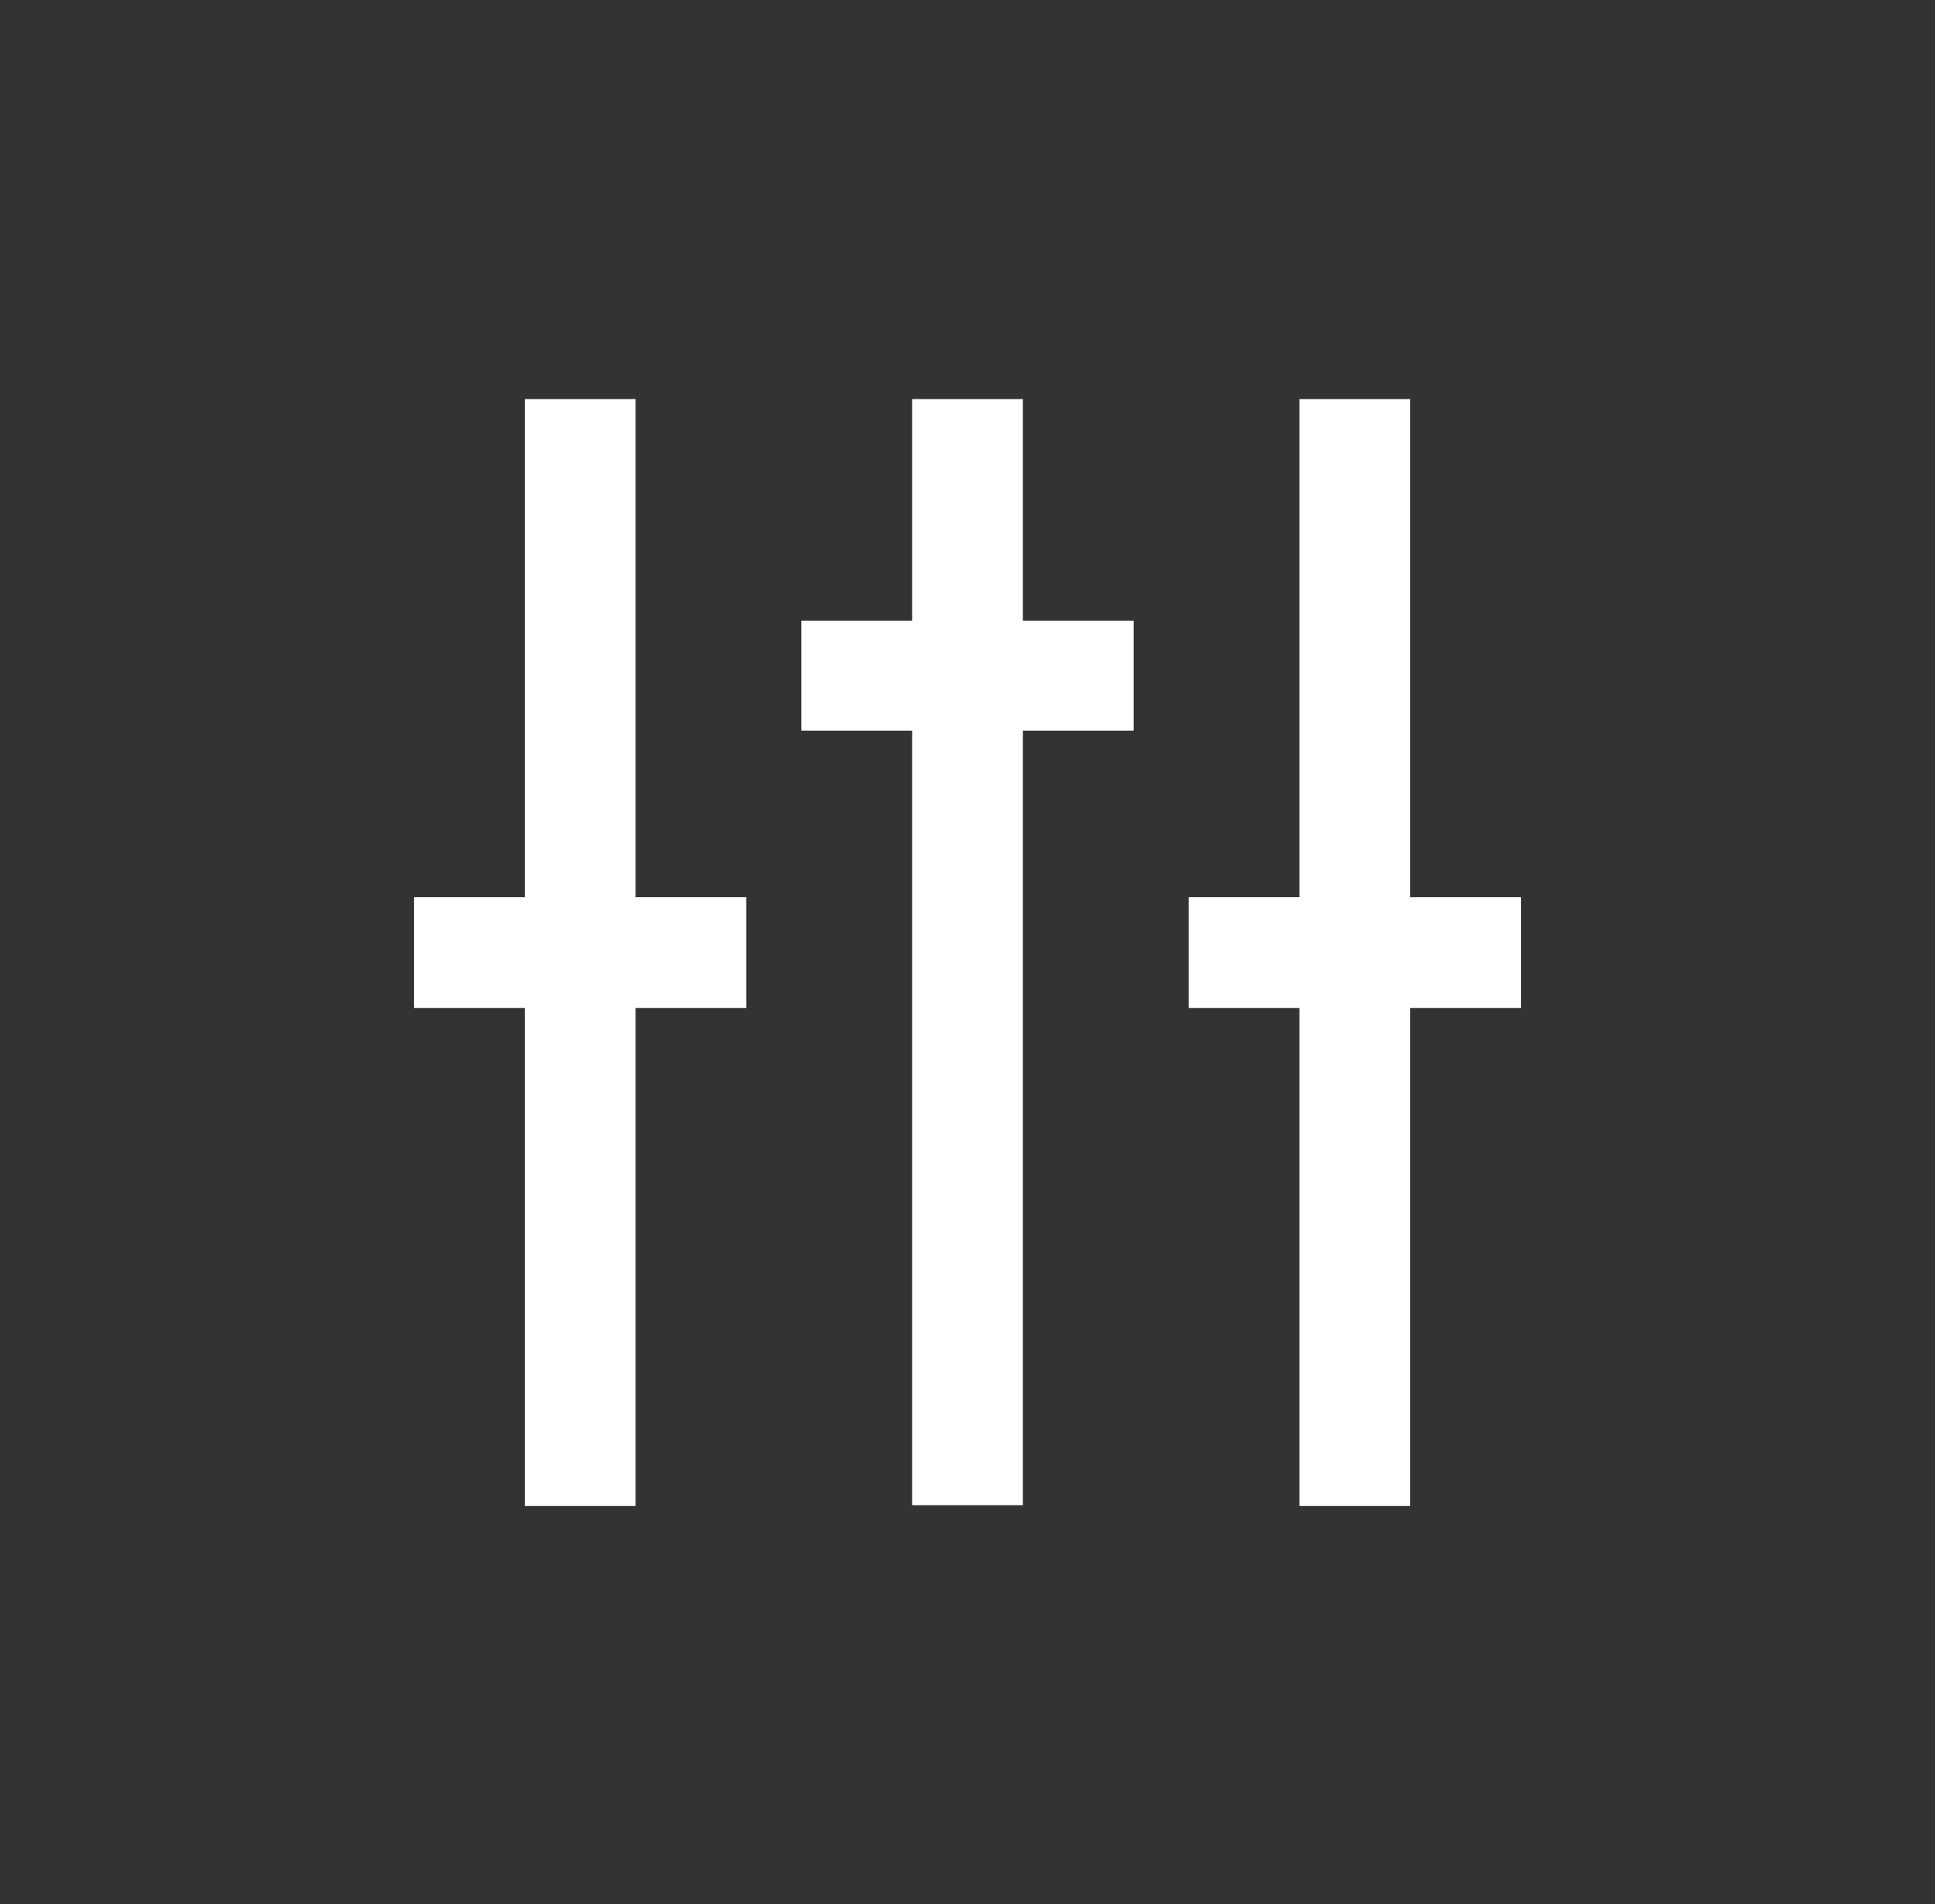 <?xml version="1.0" encoding="utf-8"?>
<!-- Generator: Adobe Illustrator 25.4.1, SVG Export Plug-In . SVG Version: 6.00 Build 0)  -->
<svg version="1.1" id="Camada_1" xmlns="http://www.w3.org/2000/svg" xmlns:xlink="http://www.w3.org/1999/xlink" x="0px" y="0px"
	 viewBox="0 0 24.63 24.24" style="enable-background:new 0 0 24.63 24.24;" xml:space="preserve">
<rect x="0" y="0" width="24.63" height="24.24" fill="#333333" stroke="none"/>
<style type="text/css">
	.st0{fill:#FFFFFF;}
</style>
<path id="option_x5F_bar_x5F_settings" class="st0" d="M8.09,11.42H9.5v1.41H8.09v6.34H6.68v-6.34H5.27v-1.41h1.41V5.08h1.41V11.42z
	 M13.02,5.08h-1.41V7.9H10.2V9.3h1.41v9.86h1.41V9.3h1.41V7.9h-1.41V5.08z M17.95,11.42V5.08h-1.41v6.34h-1.41v1.41h1.41v6.34h1.41
	v-6.34h1.41v-1.41H17.95z"/>
</svg>
